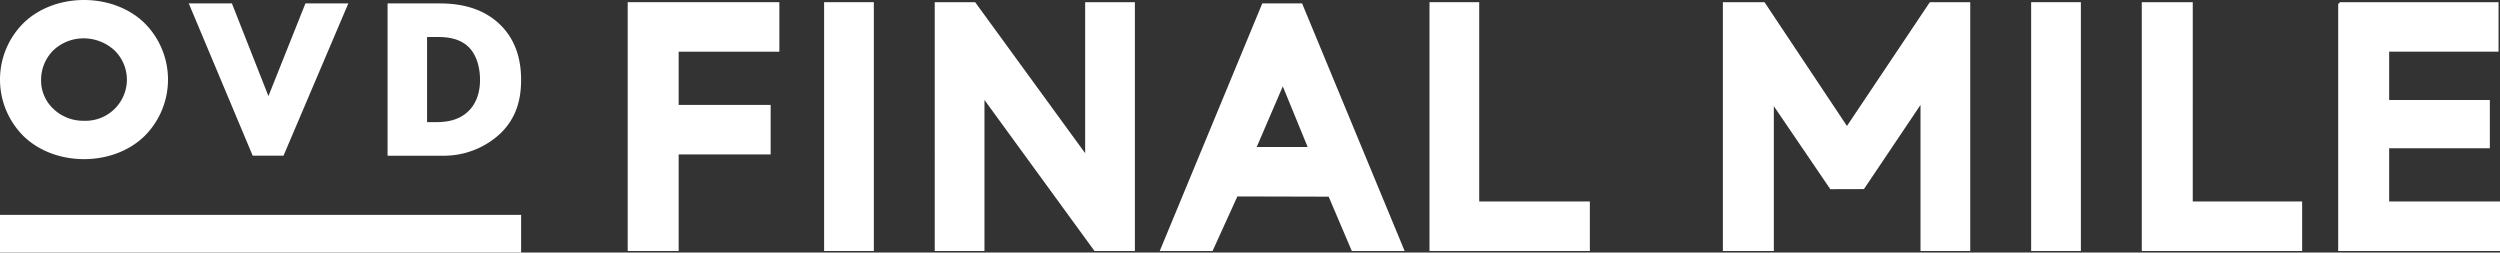 <svg xmlns="http://www.w3.org/2000/svg" xmlns:xlink="http://www.w3.org/1999/xlink" width="990" height="100" viewBox="0 0 990 100">
  <rect x="0" y="0" width="990" height="100" fill="#333333" stroke="none"/>
  <defs>
    <clipPath id="clip-path">
      <rect id="Rectangle_351" data-name="Rectangle 351" width="990" height="100" transform="translate(0 0)" fill="none"/>
    </clipPath>
  </defs>
  <g id="Group_1811" data-name="Group 1811" transform="translate(0 0)">
    <g id="Group_1809" data-name="Group 1809" transform="translate(0 0)" clip-path="url(#clip-path)">
      <path id="Path_239" data-name="Path 239" d="M57.039,54.066c-6.147,5.877-14.825,8.951-23.773,8.951S15.638,59.943,9.491,54.066a31.552,31.552,0,0,1,0-45.115C15.638,3.074,24.317,0,33.266,0S50.892,3.074,57.039,8.951a31.552,31.552,0,0,1,0,45.115M21.062,19.981a16.533,16.533,0,0,0-4.789,11.844,15.329,15.329,0,0,0,4.789,11.211,17.106,17.106,0,0,0,12.2,4.792A16.38,16.38,0,0,0,50.259,31.554a16.271,16.271,0,0,0-4.882-11.573,18.045,18.045,0,0,0-12.111-4.792,17.366,17.366,0,0,0-12.2,4.792" transform="translate(0 0)" fill="#fff"/>
      <path id="Path_240" data-name="Path 240" d="M91.856,1.356l14.462,36.708L120.962,1.356h16.993l-25.671,60.3h-12.2L74.772,1.356Z" transform="translate(-0.016 0)" fill="#fff"/>
      <path id="Path_241" data-name="Path 241" d="M153.511,61.661V1.356h20.52c6.056,0,16.181.814,23.954,8.317,7.051,6.782,8.406,15.462,8.406,21.971,0,7.956-1.989,15.008-7.864,20.885a32.738,32.738,0,0,1-23.14,9.132ZM169.149,48.37h3.164c3.8,0,9.129-.362,13.2-4.339,1.99-1.9,4.611-5.7,4.611-12.387,0-5.606-1.718-10.4-4.7-13.2-3.705-3.436-8.587-3.8-12.474-3.8h-3.8Z" transform="translate(-0.032 0)" fill="#fff"/>
      <rect id="Rectangle_348" data-name="Rectangle 348" width="206.36" height="14.922" transform="translate(0 85.078)" fill="#fff"/>
      <path id="Path_242" data-name="Path 242" d="M698.887.863l32.651,49.02L764.359.863h16V99.391H760.666V41.548l-22.4,33.33-13.322.037L702.579,42.039V99.391H682.4V.863Z" transform="translate(-0.143 0)" fill="#fff"/>
      <path id="Path_243" data-name="Path 243" d="M429.8,60.666V.863h19.691V99.391h-16l-43.566-59.8v59.8h-19.69V.863h16Z" transform="translate(-0.078 0)" fill="#fff"/>
      <path id="Path_244" data-name="Path 244" d="M989.62,20.47H946.3V39.587h39.873V58.705H946.3V79.783h44.3V99.39H926.118V1.6l.738-.735H989.62Z" transform="translate(-0.194 0)" fill="#fff"/>
      <path id="Path_245" data-name="Path 245" d="M556.331,99.391H535.409l-9.161-21.512L490.1,77.786l-9.826,21.6H459.354L499.961,1.348l15.761,0Zm-38.4-41.176L508.083,34.2,497.751,58.215Z" transform="translate(-0.096 0)" fill="#fff"/>
      <path id="Path_246" data-name="Path 246" d="M308.678.863V20.47H268.8V41.548h36.427V61.156H268.8V99.391H248.621V.863Z" transform="translate(-0.052 0)" fill="#fff"/>
      <path id="Path_247" data-name="Path 247" d="M868.507,79.783h43.319V99.39h-63.5V.863h20.183Z" transform="translate(-0.178 0)" fill="#fff"/>
      <path id="Path_248" data-name="Path 248" d="M585.888.863v78.92H629.7V99.391H566.2V.863Z" transform="translate(-0.119 0)" fill="#fff"/>
      <rect id="Rectangle_349" data-name="Rectangle 349" width="19.691" height="98.528" transform="translate(326.347 0.863)" fill="#fff"/>
      <rect id="Rectangle_350" data-name="Rectangle 350" width="19.691" height="98.528" transform="translate(804.335 0.863)" fill="#fff"/>
    </g>
  </g>
</svg>
